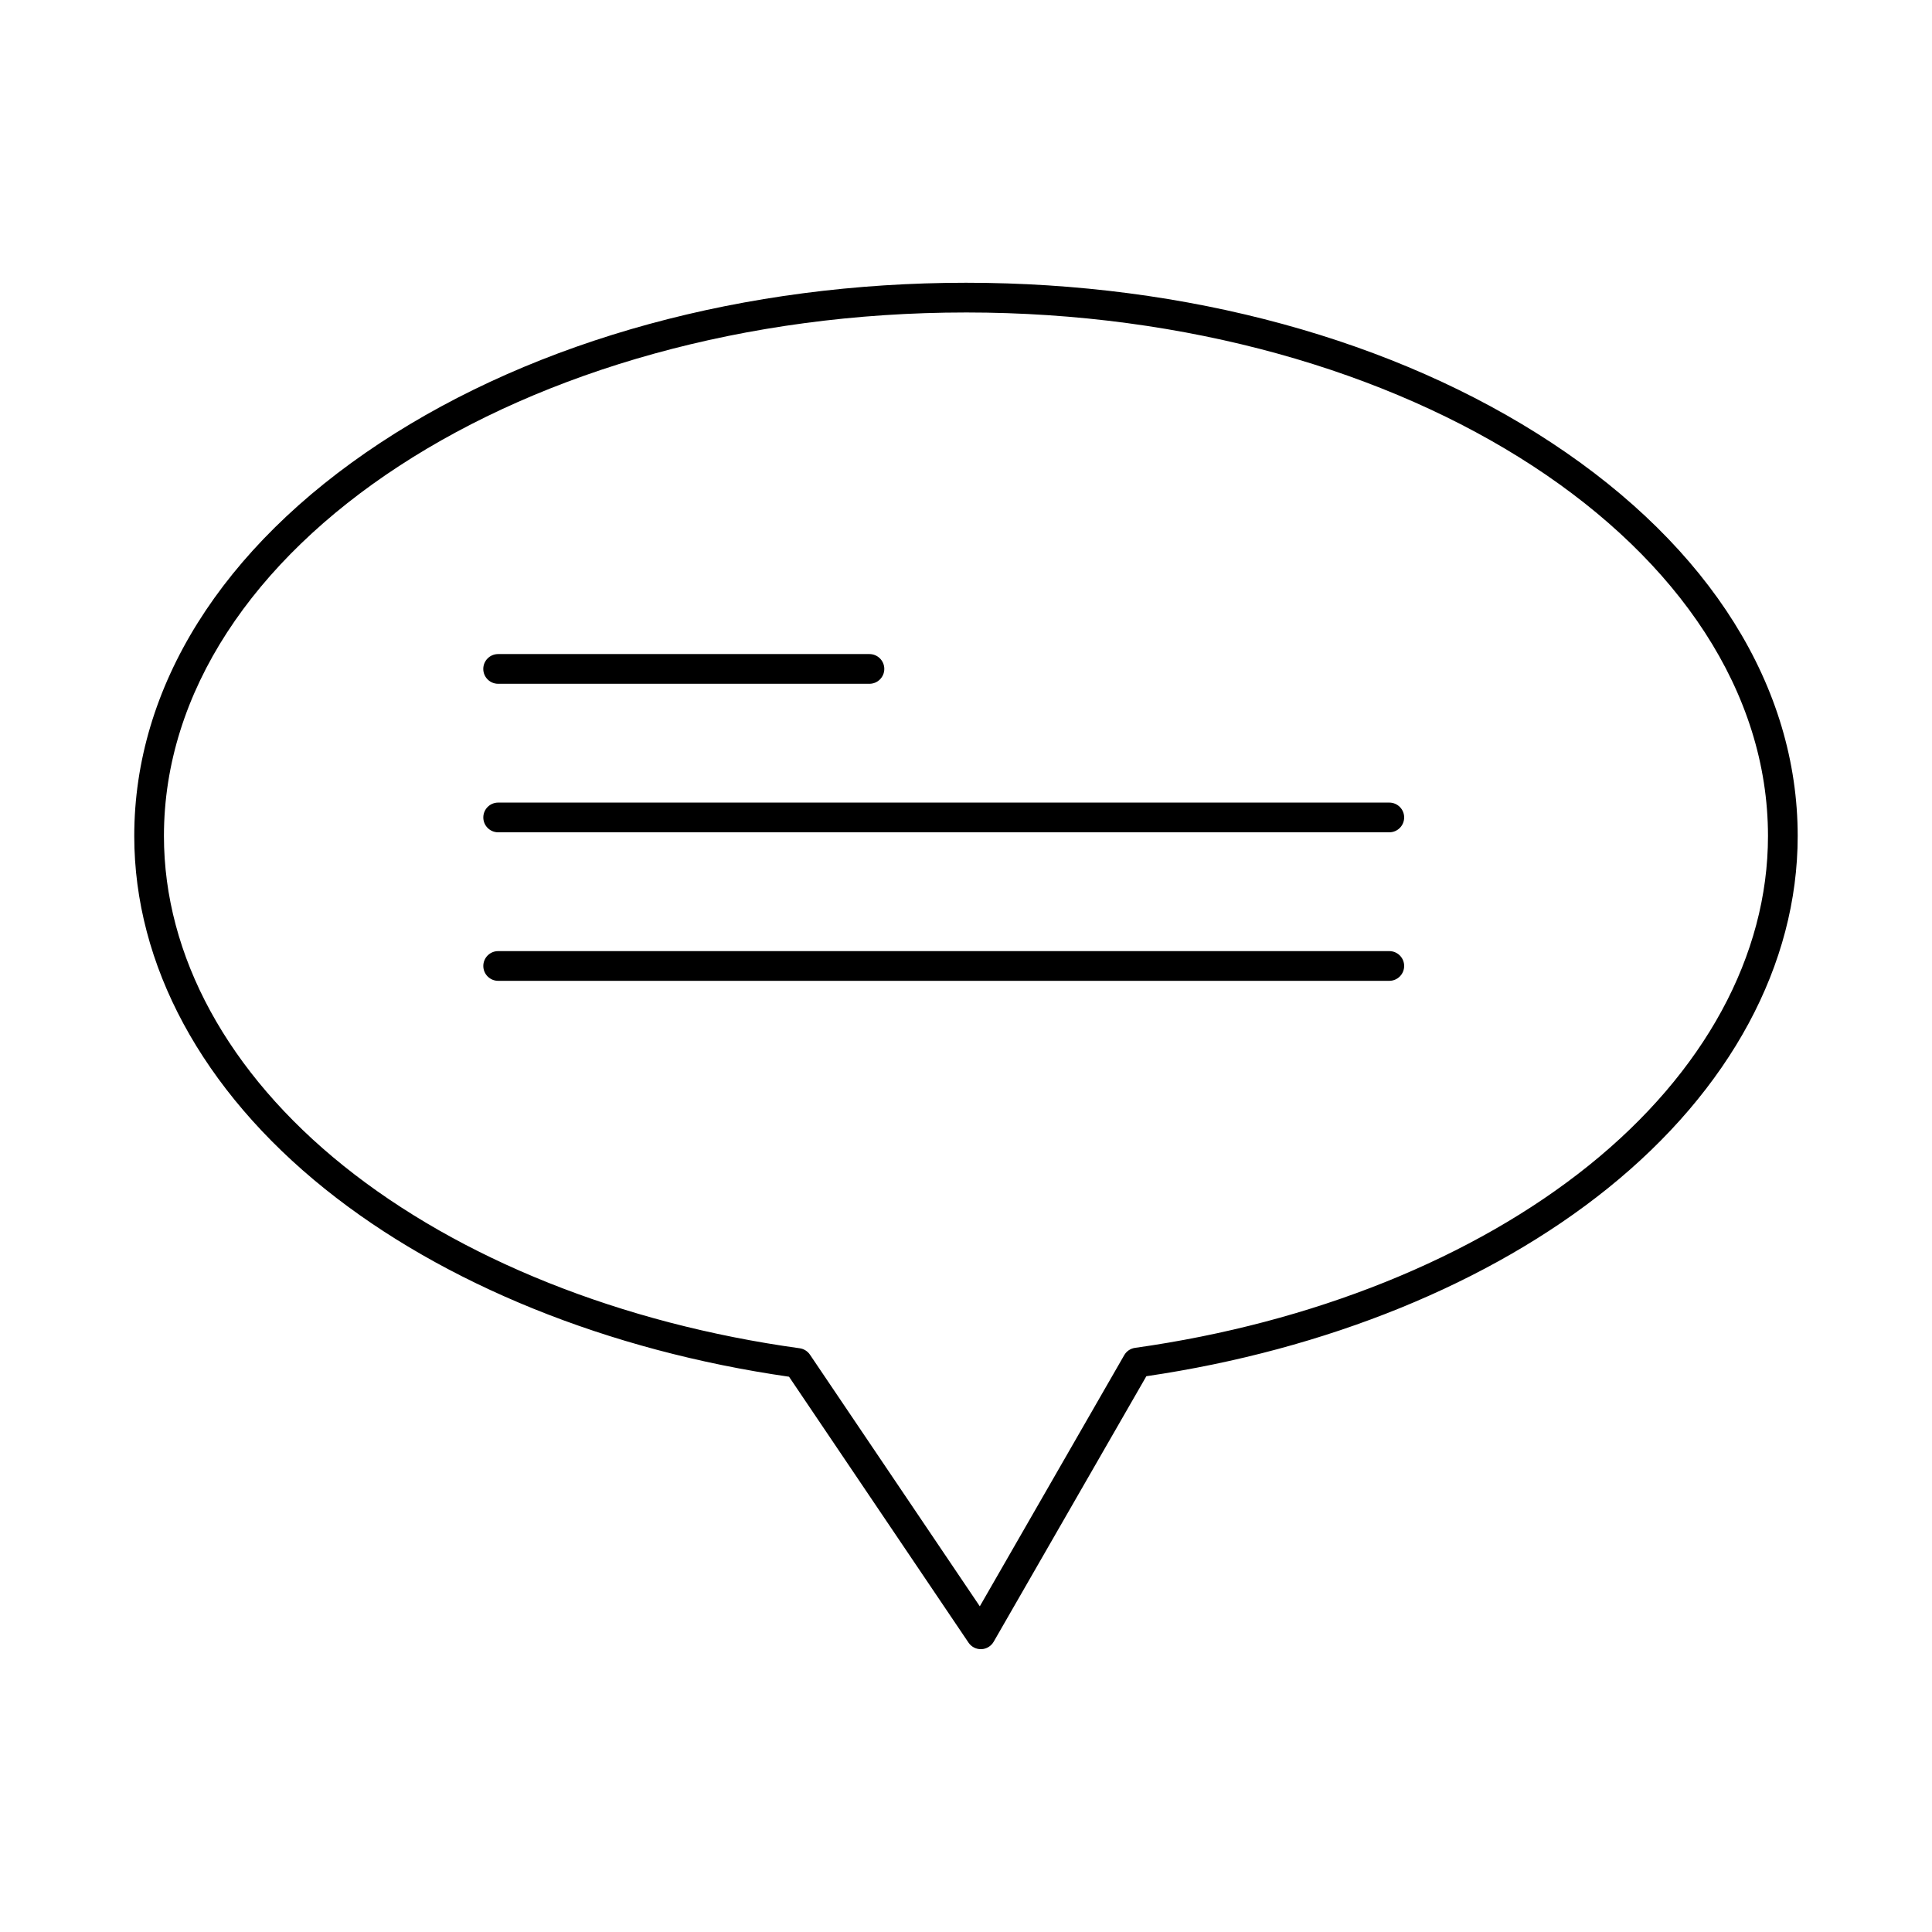 <?xml version="1.0" encoding="UTF-8"?>
<!-- Uploaded to: SVG Repo, www.svgrepo.com, Generator: SVG Repo Mixer Tools -->
<svg fill="#000000" width="800px" height="800px" version="1.1" viewBox="144 144 512 512" xmlns="http://www.w3.org/2000/svg">
 <g>
  <path d="m403.93 581.05c-1.305 0-2.527-0.648-3.262-1.734l-47.566-70.469c-47.91-6.891-91.508-24.512-122.92-49.715-32.633-26.176-50.602-59.41-50.602-93.578 0-39.477 23.148-76.477 65.176-104.18 41.523-27.367 96.656-42.441 155.24-42.441s113.72 15.07 155.24 42.441c42.027 27.699 65.172 64.699 65.172 104.18 0 34.078-17.887 67.246-50.363 93.387-31.223 25.133-74.578 42.773-122.25 49.773l-40.461 70.363c-0.676 1.176-1.914 1.922-3.269 1.973h-0.141zm-3.934-354.24c-117.2 0-212.55 62.242-212.55 138.75 0 31.734 16.926 62.789 47.652 87.438 30.703 24.629 73.613 41.785 120.82 48.305 1.109 0.152 2.098 0.77 2.727 1.695l45.016 66.691 38.27-66.559c0.605-1.051 1.66-1.766 2.863-1.934 47.035-6.609 89.762-23.793 120.31-48.383 30.586-24.617 47.43-55.605 47.43-87.254 0-76.504-95.348-138.75-212.54-138.75z"/>
  <path d="m374.41 325.21h-98.398c-2.172 0-3.938-1.762-3.938-3.938 0-2.172 1.762-3.938 3.938-3.938h98.398c2.172 0 3.938 1.762 3.938 3.938 0 2.176-1.762 3.938-3.938 3.938z"/>
  <path d="m512.18 364.57h-236.16c-2.172 0-3.938-1.762-3.938-3.938 0-2.172 1.762-3.938 3.938-3.938h236.16c2.172 0 3.938 1.762 3.938 3.938-0.004 2.176-1.766 3.938-3.938 3.938z"/>
  <path d="m512.18 403.93h-236.16c-2.172 0-3.938-1.762-3.938-3.938 0-2.172 1.762-3.938 3.938-3.938h236.16c2.172 0 3.938 1.762 3.938 3.938-0.004 2.176-1.766 3.938-3.938 3.938z"/>
 </g>
</svg>